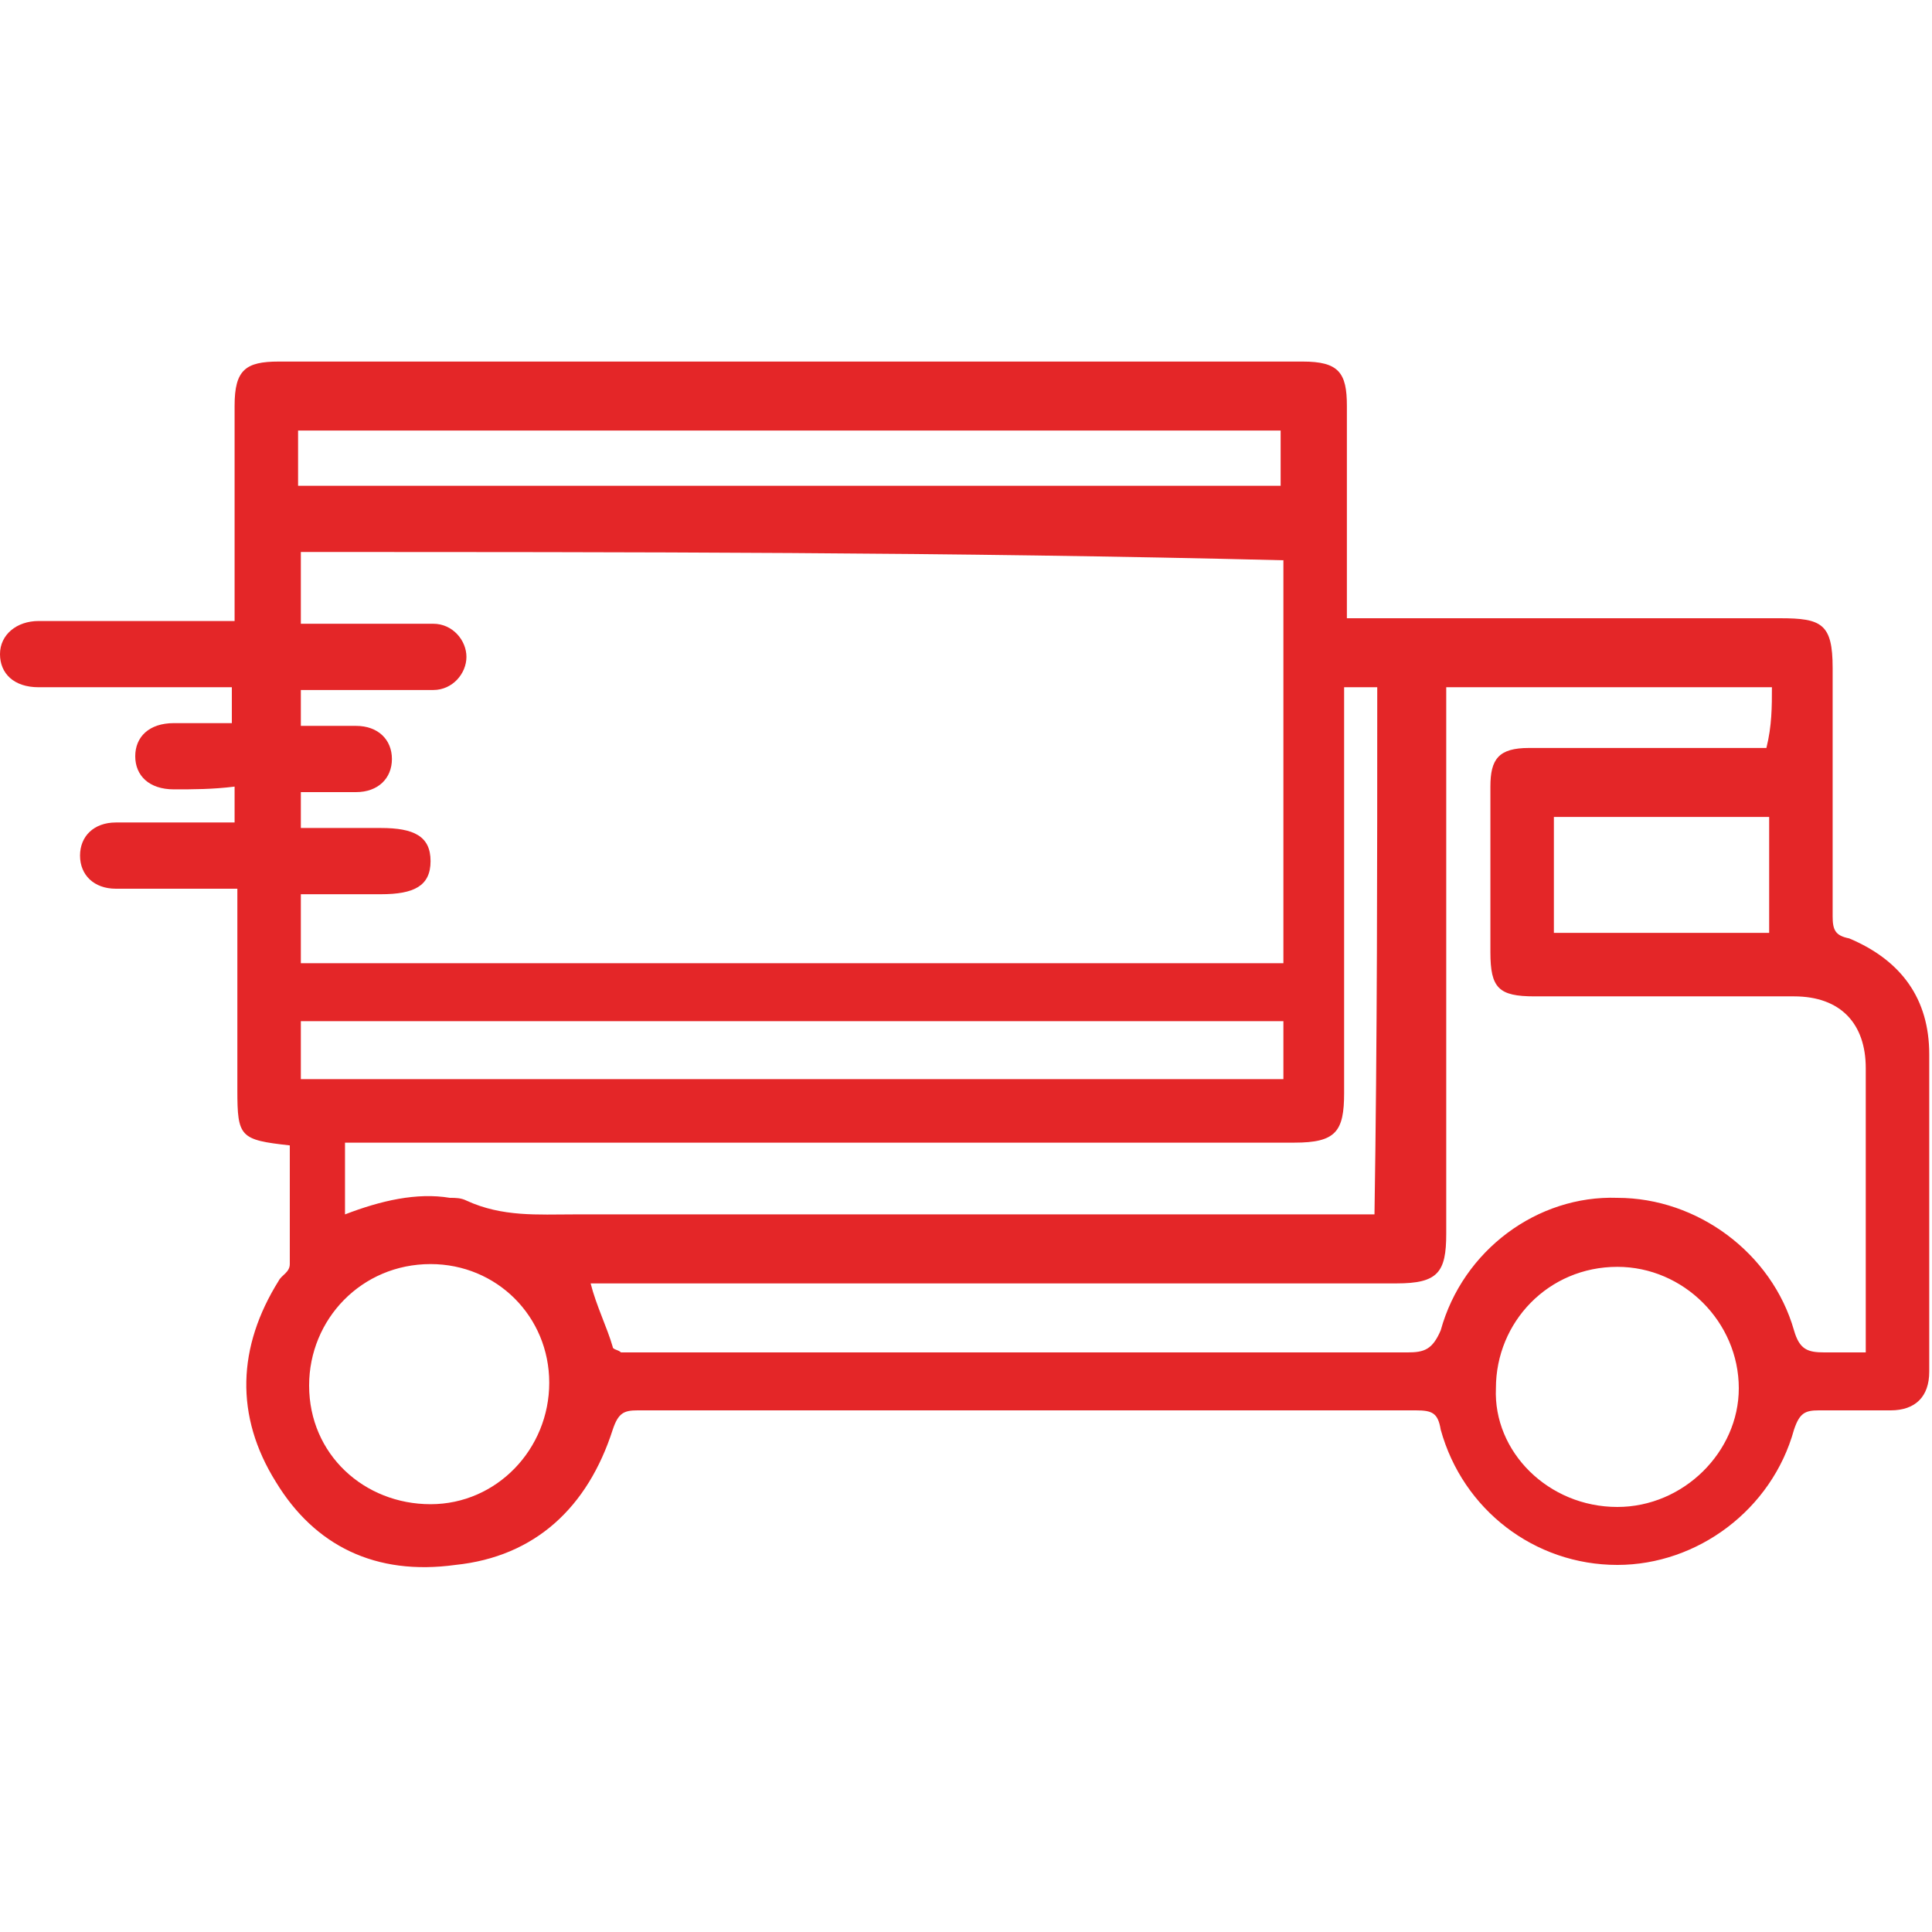 <svg width="70" height="70" viewBox="0 0 70 70" fill="none" xmlns="http://www.w3.org/2000/svg">
<style type="text/css">
	.st0{fill:#E42628;}
</style>
<g>
	<path class="st0" d="M6.3,28.6c-0.9,0-1.4-0.5-1.4-1.2c0-0.7,0.5-1.2,1.4-1.2c0.7,0,1.4,0,2.1,0c0-0.5,0-0.8,0-1.3
		c-2.3,0-4.7,0-7,0c-0.9,0-1.4-0.5-1.4-1.2c0-0.7,0.6-1.2,1.4-1.2c1.9,0,3.7,0,5.7,0c0.5,0,0.8,0,1.4,0c0-0.3,0-0.6,0-0.9
		c0-2.3,0-4.5,0-6.9c0-1.3,0.4-1.6,1.6-1.6c12.4,0,24.7,0,37.1,0c1.3,0,1.6,0.4,1.6,1.6c0,2.3,0,4.6,0,6.9c0,0.2,0,0.5,0,0.8
		c0.3,0,0.7,0,0.9,0c4.9,0,9.9,0,14.8,0c1.5,0,1.9,0.2,1.9,1.8c0,3,0,6,0,9c0,0.5,0.1,0.7,0.6,0.8c1.9,0.8,2.9,2.2,2.9,4.2
		c0,3.8,0,7.7,0,11.5c0,0.9-0.5,1.4-1.4,1.4c-0.8,0-1.8,0-2.6,0c-0.5,0-0.7,0.1-0.9,0.7c-0.8,2.9-3.5,4.9-6.4,4.9
		c-3,0-5.6-2-6.4-4.9c-0.1-0.6-0.3-0.7-0.9-0.7c-9.4,0-18.9,0-28.2,0c-0.5,0-0.7,0.1-0.9,0.7c-0.9,2.8-2.8,4.6-5.7,4.9
		c-2.9,0.4-5.1-0.7-6.5-3c-1.5-2.4-1.4-4.9,0.1-7.3c0.1-0.2,0.4-0.3,0.4-0.6c0-1.4,0-2.9,0-4.3c-1.8-0.2-1.9-0.3-1.9-2
		c0-2.1,0-4.3,0-6.4c0-0.4,0-0.6,0-0.9c-1.5,0-2.9,0-4.4,0c-0.8,0-1.3-0.5-1.3-1.2s0.5-1.2,1.3-1.2c0.9,0,1.9,0,2.8,0
		c0.5,0,1.1,0,1.5,0c0-0.5,0-0.8,0-1.3C7.7,28.6,7,28.6,6.3,28.6z M10.9,20c0,0.8,0,1.6,0,2.6c0.9,0,1.9,0,2.9,0c0.6,0,1.3,0,1.9,0
		c0.7,0,1.2,0.6,1.2,1.2c0,0.6-0.5,1.2-1.2,1.2c-1.3,0-2.6,0-4,0c-0.2,0-0.5,0-0.8,0c0,0.5,0,0.8,0,1.3c0.7,0,1.3,0,2,0
		c0.8,0,1.3,0.5,1.3,1.2s-0.5,1.2-1.3,1.2c-0.6,0-1.3,0-2,0c0,0.5,0,0.8,0,1.3c0.9,0,2,0,2.9,0c1.2,0,1.8,0.3,1.8,1.2
		s-0.6,1.2-1.8,1.2c-0.9,0-2,0-2.9,0c0,0.8,0,1.6,0,2.5c11.9,0,23.7,0,35.6,0c0-4.9,0-9.7,0-14.6C34.5,20,22.8,20,10.9,20z
		 M64.2,24.9c-4,0-7.8,0-11.8,0c0,0.3,0,0.6,0,0.9c0,6.3,0,12.6,0,18.9c0,1.4-0.3,1.8-1.8,1.8c-9.4,0-18.9,0-28.3,0
		c-0.2,0-0.6,0-0.9,0c0.2,0.8,0.6,1.6,0.8,2.3c0,0.1,0.2,0.1,0.3,0.2c0.2,0,0.3,0,0.6,0c9.3,0,18.6,0,27.9,0c0.6,0,0.9-0.1,1.2-0.8
		c0.8-2.9,3.5-4.9,6.4-4.8c2.9,0,5.6,2,6.4,4.8c0.2,0.7,0.5,0.8,1.1,0.8c0.5,0,0.9,0,1.5,0c0-0.2,0-0.5,0-0.7c0-3.1,0-6.4,0-9.6
		c0-1.6-0.9-2.6-2.6-2.6c-3.1,0-6.3,0-9.4,0c-1.3,0-1.6-0.3-1.6-1.6c0-2,0-4,0-6c0-1,0.3-1.4,1.4-1.4c2.6,0,5.2,0,7.8,0
		c0.2,0,0.5,0,0.8,0C64.2,26.3,64.2,25.6,64.2,24.9z M49.9,24.9c-0.4,0-0.7,0-1.2,0c0,0.2,0,0.6,0,0.8c0,4.7,0,9.3,0,13.9
		c0,1.4-0.3,1.8-1.8,1.8c-11.1,0-22.2,0-33.4,0c-0.4,0-0.6,0-1,0c0,0.8,0,1.8,0,2.6c1.3-0.5,2.6-0.8,3.8-0.6c0.2,0,0.4,0,0.6,0.1
		c1.3,0.6,2.6,0.5,3.9,0.5c9.3,0,18.7,0,28.1,0c0.2,0,0.6,0,0.9,0C49.9,37.7,49.9,31.4,49.9,24.9z M10.9,39.1c11.9,0,23.7,0,35.6,0
		c0-0.7,0-1.3,0-2.1c-11.8,0-23.7,0-35.6,0C10.9,37.8,10.9,38.4,10.9,39.1z M46.4,15.6c-11.9,0-23.7,0-35.6,0c0,0.7,0,1.3,0,2
		c11.9,0,23.7,0,35.6,0C46.4,16.9,46.4,16.3,46.4,15.6z M15.6,45.8c-2.5,0-4.4,2-4.4,4.4c0,2.5,2,4.3,4.4,4.3s4.3-2,4.3-4.4
		S18,45.8,15.6,45.8z M58.6,54.6c2.4,0,4.4-2,4.4-4.3c0-2.4-2-4.4-4.4-4.4c-2.5,0-4.4,2-4.4,4.4C54.1,52.6,56.1,54.6,58.6,54.6z
		 M56.3,29.6c0,1.4,0,2.8,0,4.2c2.6,0,5.1,0,7.8,0c0-1.4,0-2.8,0-4.2C61.5,29.6,58.9,29.6,56.3,29.6z"/>
</g>
</svg>
